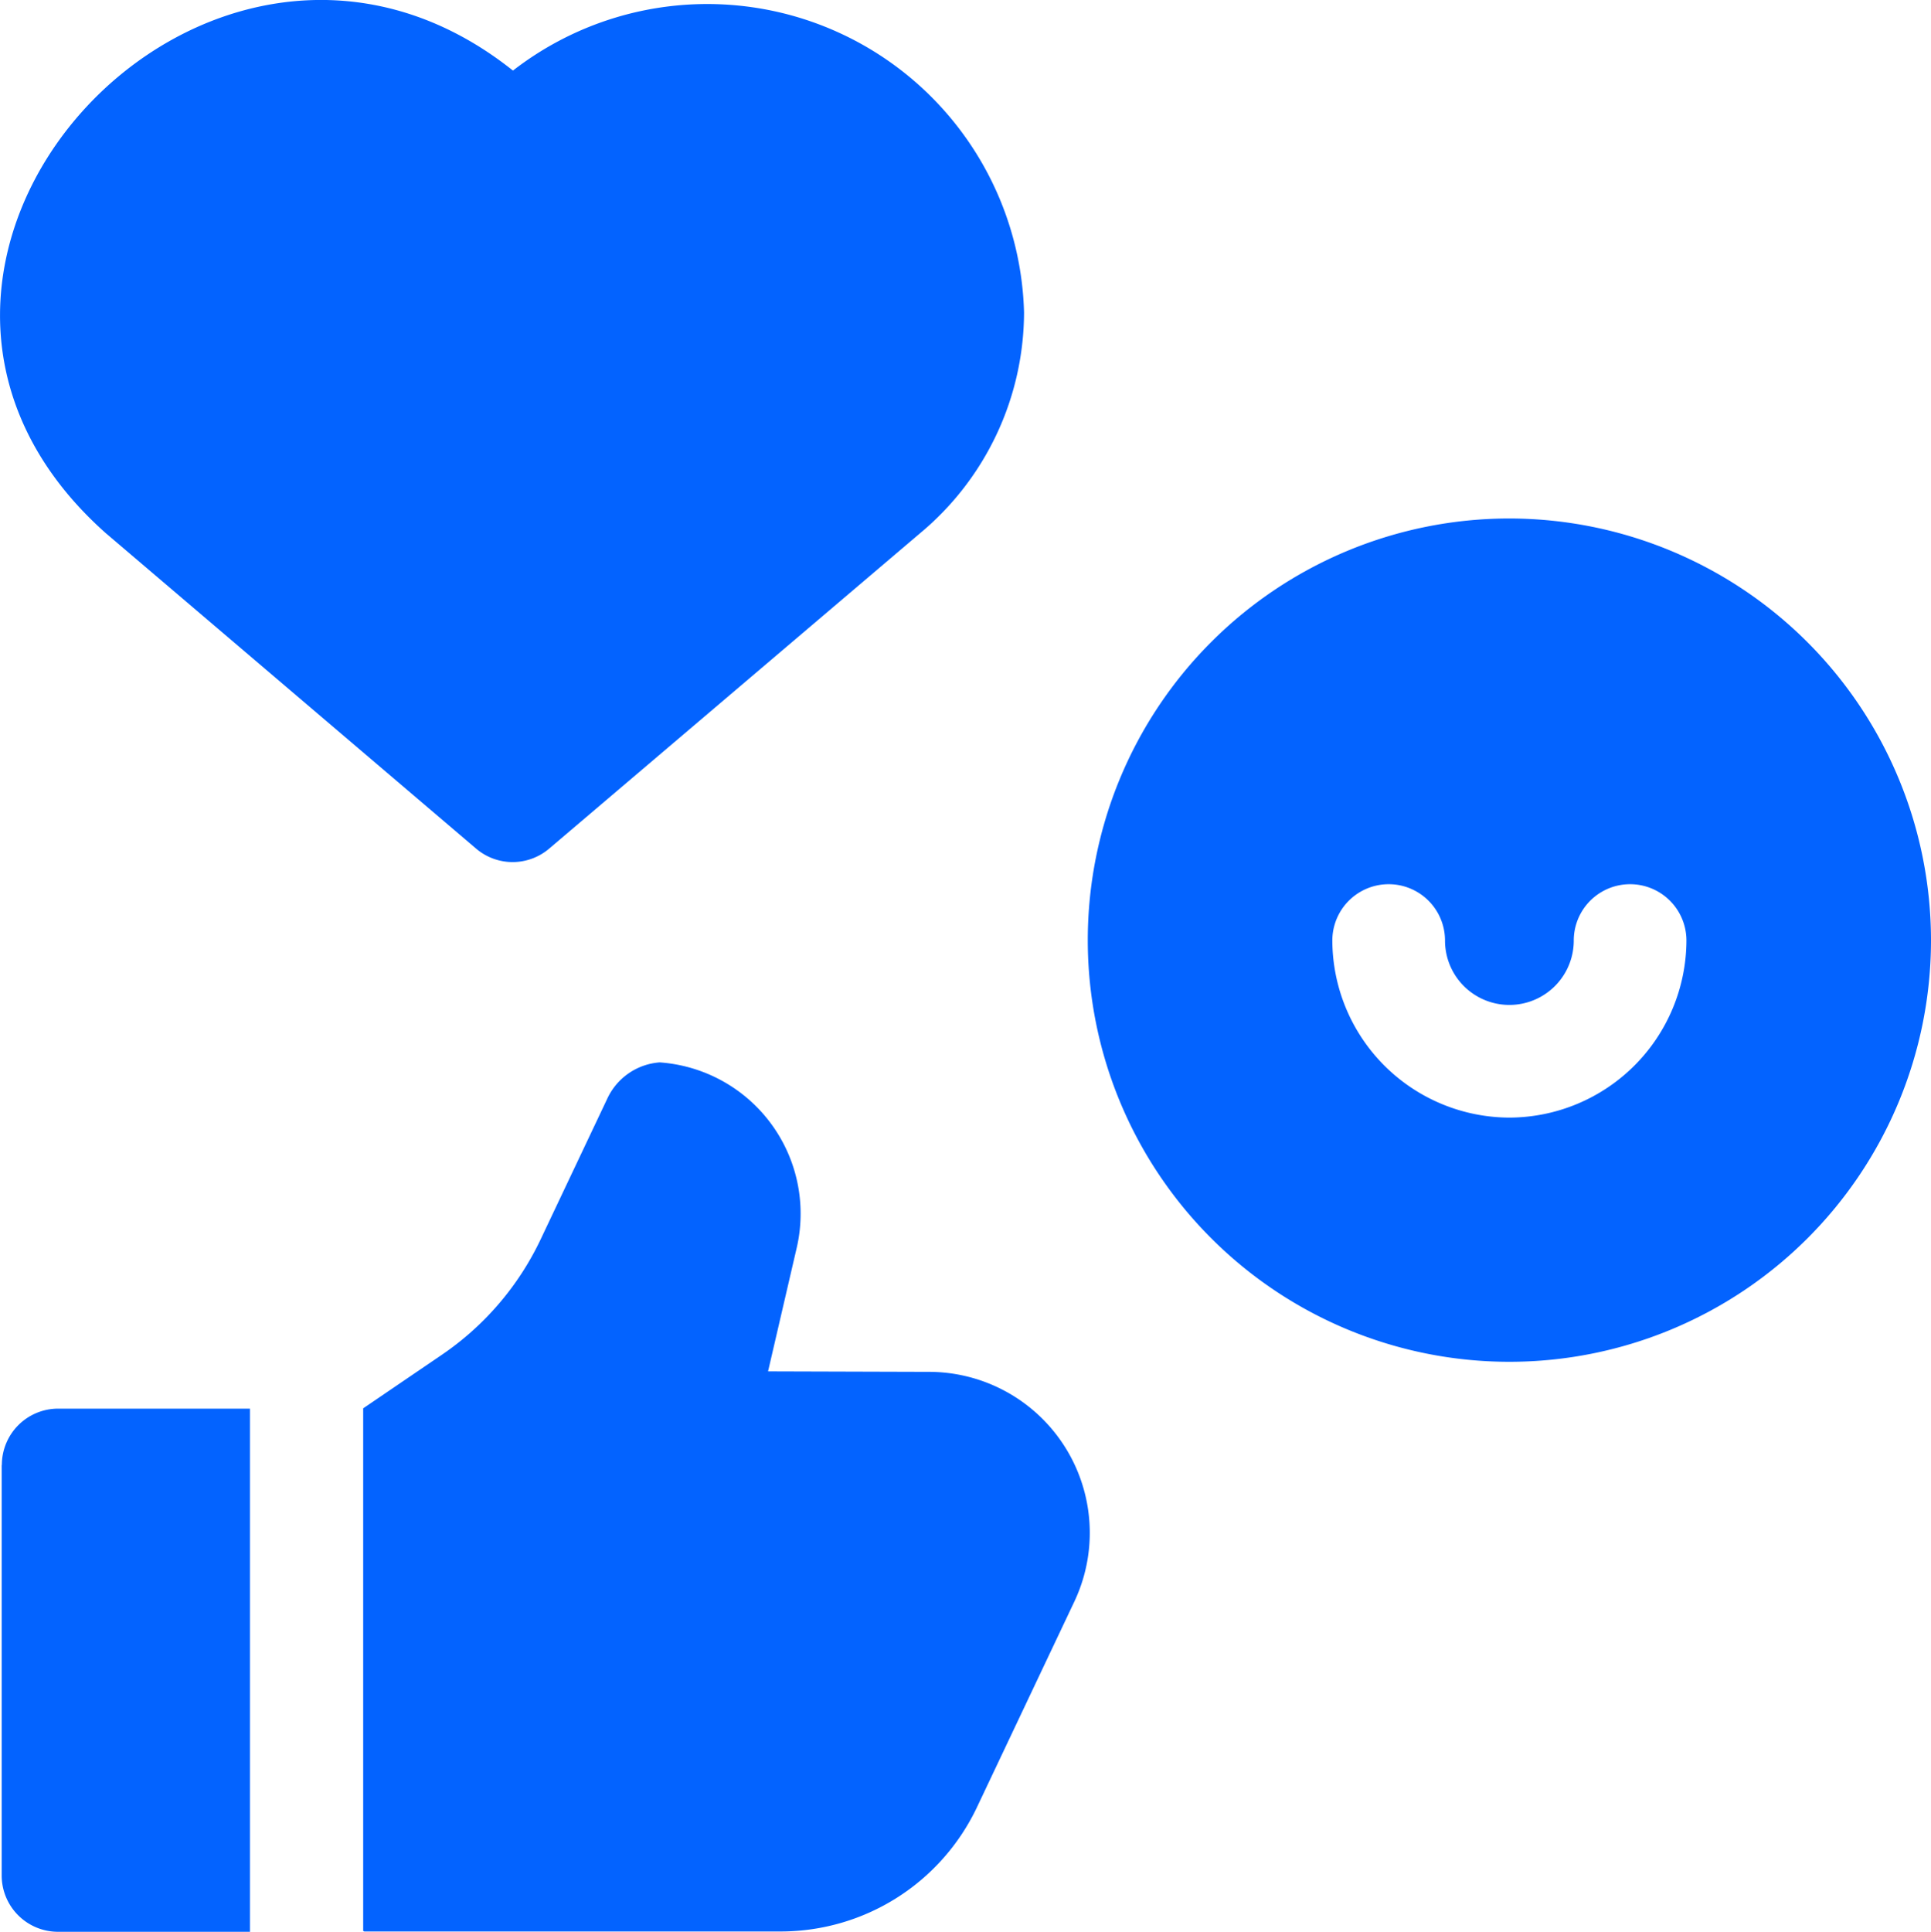 <svg xmlns="http://www.w3.org/2000/svg" width="23.995" height="24" viewBox="0 0 23.995 24">
  <g id="feedback" transform="translate(-0.056 0)">
    <path id="Path_78878" data-name="Path 78878" d="M293.958,137.584a5.239,5.239,0,1,0,5.239,5.239A5.245,5.245,0,0,0,293.958,137.584Zm0,7.444a2.207,2.207,0,0,1-2.2-2.2.7.7,0,1,1,1.4,0,.8.8,0,1,0,1.6,0,.7.7,0,1,1,1.4,0A2.207,2.207,0,0,1,293.958,145.028Z" transform="translate(-275.146 -131.142)" fill="#0363ff"/>
    <path id="Path_78879" data-name="Path 78879" d="M1.371,6.625l4.6,3.918a.7.7,0,0,0,.91,0l4.6-3.911a3.582,3.582,0,0,0,1.3-2.75A3.938,3.938,0,0,0,6.43.877C2.648-2.135-2.358,3.31,1.371,6.625Z" transform="translate(0 0)" fill="#0363ff"/>
    <path id="Path_78880" data-name="Path 78880" d="M103.409,285.731l-2-.006.36-1.552a1.884,1.884,0,0,0-1.707-2.287.781.781,0,0,0-.652.453l-.827,1.746a3.6,3.6,0,0,1-1.225,1.432l-.968.659-.012.008v6.493l.013.007h5.191A2.7,2.7,0,0,0,104,291.151l1.211-2.557a2,2,0,0,0-1.807-2.863Z" transform="translate(-91.809 -268.686)" fill="#0363ff"/>
    <path id="Path_78881" data-name="Path 78881" d="M.491,374.435v5.1a.7.7,0,0,0,.7.7H3.576v-6.5H1.193a.7.7,0,0,0-.7.7Z" transform="translate(-0.414 -356.233)" fill="#0363ff"/>
  </g>
</svg>
